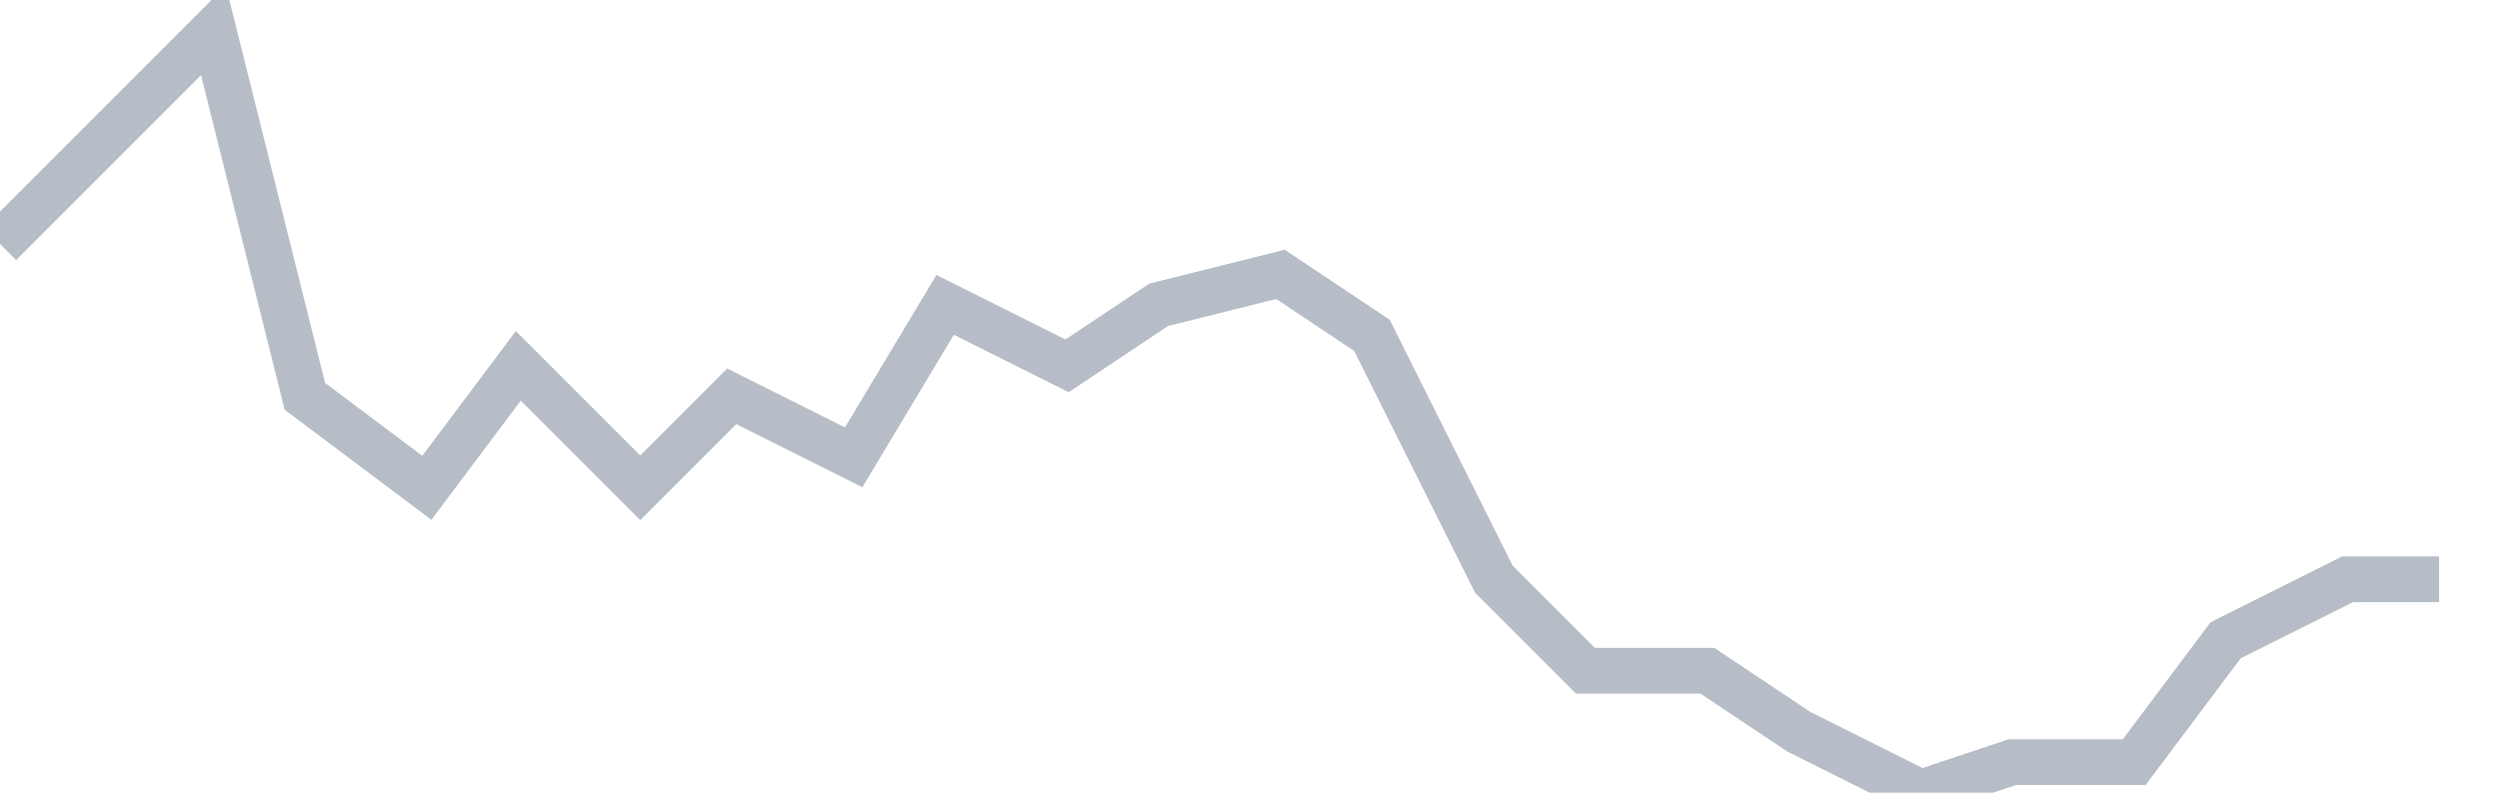 <svg width="82" height="26" fill="none" xmlns="http://www.w3.org/2000/svg"><path d="M0 8l3-3 4-4 3 12 4 3 3-4 4 4 3-3 4 2 3-5 4 2 3-2 4-1 3 2 4 8 3 3h4l3 2 4 2 3-1h4l3-4 4-2h3" stroke="#B7BDC6" stroke-width="1.5"/></svg>